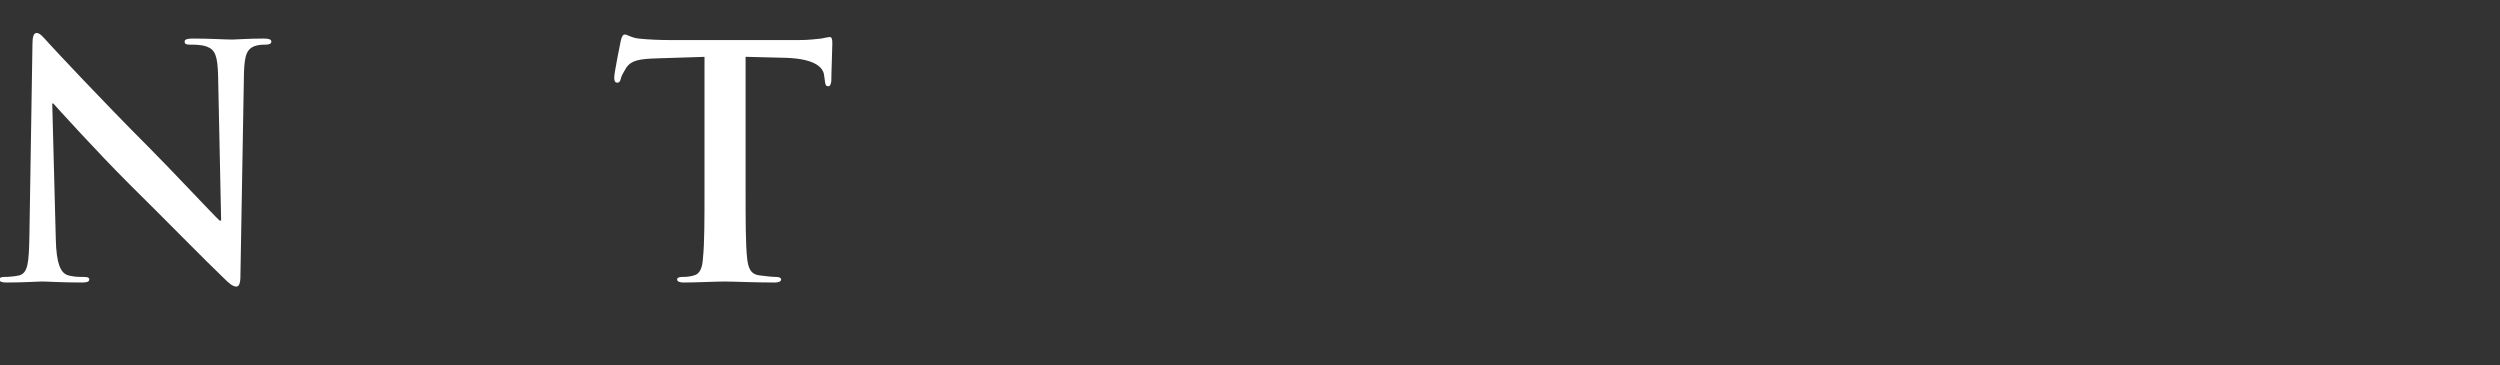 <?xml version="1.0" encoding="utf-8"?>
<!-- Generator: Adobe Illustrator 27.2.0, SVG Export Plug-In . SVG Version: 6.00 Build 0)  -->
<svg version="1.1" id="Layer_1" xmlns="http://www.w3.org/2000/svg" xmlns:xlink="http://www.w3.org/1999/xlink" x="0px" y="0px"
	 viewBox="0 0 492.9 72" style="enable-background:new 0 0 492.9 72;" xml:space="preserve">
<rect x="0" y="0" width="492.9" height="72" fill="#333333" stroke="none"/>
<style type="text/css">
	.st0{fill:#ffffff;}
</style>
<g>
	<path class="st0" d="M139.2,11.2l-9.5,0.3c-3.7,0.1-5.2,0.4-6.2,1.8c-0.6,1-1,1.7-1.1,2.2c-0.1,0.5-0.3,0.8-0.7,0.8
		c-0.4,0-0.6-0.3-0.6-1c0-1,1.2-6.8,1.3-7.3c0.2-0.8,0.4-1.2,0.8-1.2c0.5,0,1.1,0.6,2.7,0.8c1.8,0.2,4.3,0.3,6.4,0.3h25.2
		c2,0,3.4-0.2,4.4-0.3c1-0.2,1.5-0.3,1.7-0.3c0.4,0,0.5,0.4,0.5,1.3c0,1.3-0.2,5.7-0.2,7.4c-0.1,0.6-0.2,1-0.6,1
		c-0.5,0-0.6-0.3-0.7-1.3l-0.1-0.7c-0.1-1.7-1.8-3.4-7.5-3.6l-8-0.2v26.1c0,5.8,0,10.9,0.3,13.6c0.2,1.8,0.6,3.2,2.5,3.4
		c0.9,0.1,2.3,0.3,3.2,0.3c0.7,0,1,0.2,1,0.5c0,0.4-0.5,0.6-1.2,0.6c-4.2,0-8.2-0.2-10-0.2c-1.5,0-5.5,0.2-8,0.2
		c-0.8,0-1.3-0.2-1.3-0.6c0-0.3,0.3-0.5,1-0.5c1,0,1.7-0.1,2.3-0.3c1.3-0.3,1.7-1.7,1.8-3.5c0.3-2.7,0.3-7.7,0.3-13.5V11.2z"/>
	<path class="st0" d="M11,47.1c0.1,5,1,6.6,2.2,7.1c1.1,0.4,2.3,0.4,3.3,0.4c0.7,0,1.1,0.1,1.1,0.5c0,0.5-0.6,0.6-1.5,0.6
		c-4.1,0-6.7-0.2-7.9-0.2c-0.6,0-3.6,0.2-6.9,0.2c-0.8,0-1.4-0.1-1.4-0.6c0-0.4,0.4-0.5,1-0.5c0.8,0,2-0.1,2.9-0.3
		c1.7-0.5,1.9-2.4,2-7.9L6.4,8.7c0-1.3,0.2-2.2,0.8-2.2c0.7,0,1.3,0.8,2.4,2C10.4,9.4,20,19.7,29.3,29c4.3,4.3,12.9,13.5,14,14.5
		h0.3L43,14.9c-0.1-3.9-0.6-5.1-2.2-5.7c-1-0.4-2.5-0.4-3.4-0.4c-0.8,0-1-0.2-1-0.6c0-0.5,0.7-0.6,1.7-0.6c3.3,0,6.4,0.2,7.7,0.2
		c0.7,0,3.1-0.2,6.2-0.2c0.8,0,1.5,0.1,1.5,0.6c0,0.4-0.4,0.6-1.1,0.6c-0.6,0-1.1,0-1.9,0.2c-1.8,0.5-2.3,1.8-2.4,5.4l-0.7,40.1
		c0,1.4-0.3,2-0.8,2c-0.7,0-1.5-0.7-2.2-1.4c-4-3.8-12.1-12.1-18.8-18.7c-6.9-6.9-14-14.8-15.1-16h-0.2L11,47.1z"/>
</g>
</svg>
